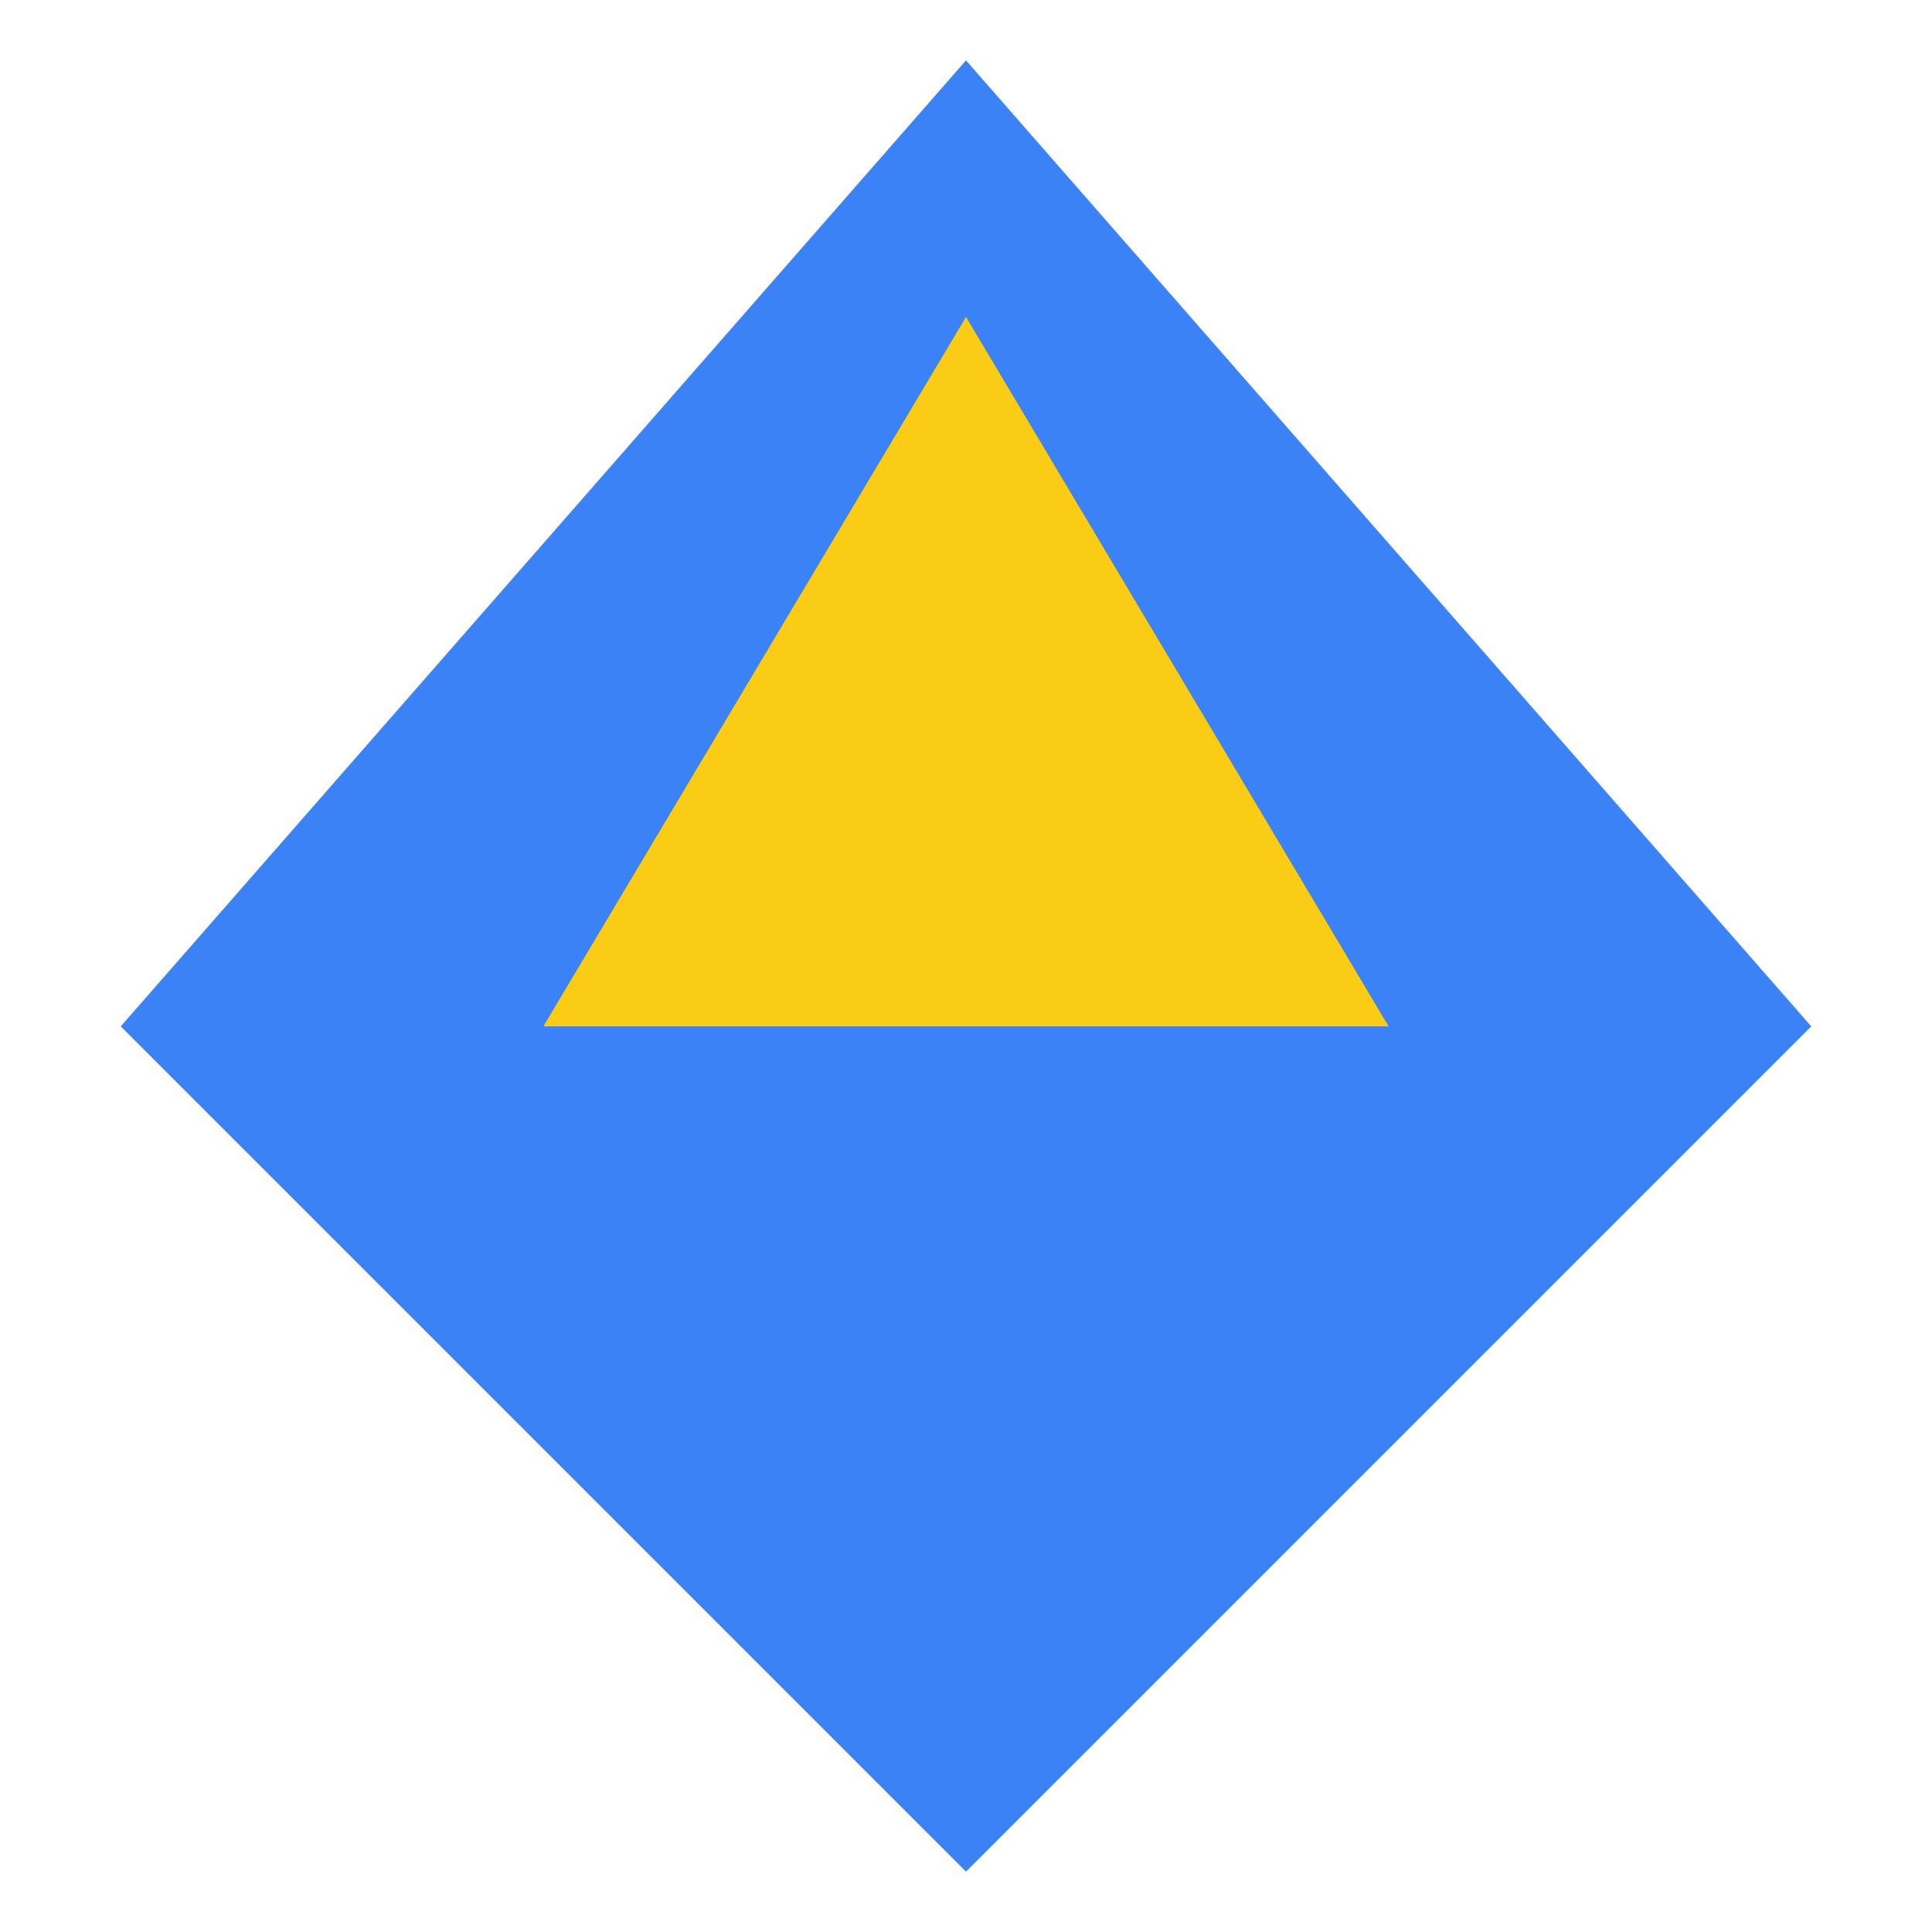 <svg xmlns="http://www.w3.org/2000/svg" width="512" height="512" viewBox="0 0 512 512">
  <path d="M256 16L32 272l224 224 224-224-224-256z" fill="#3b82f6" />
  <path d="M256 84L144 272h224l-112-188z" fill="#facc15" />
</svg>